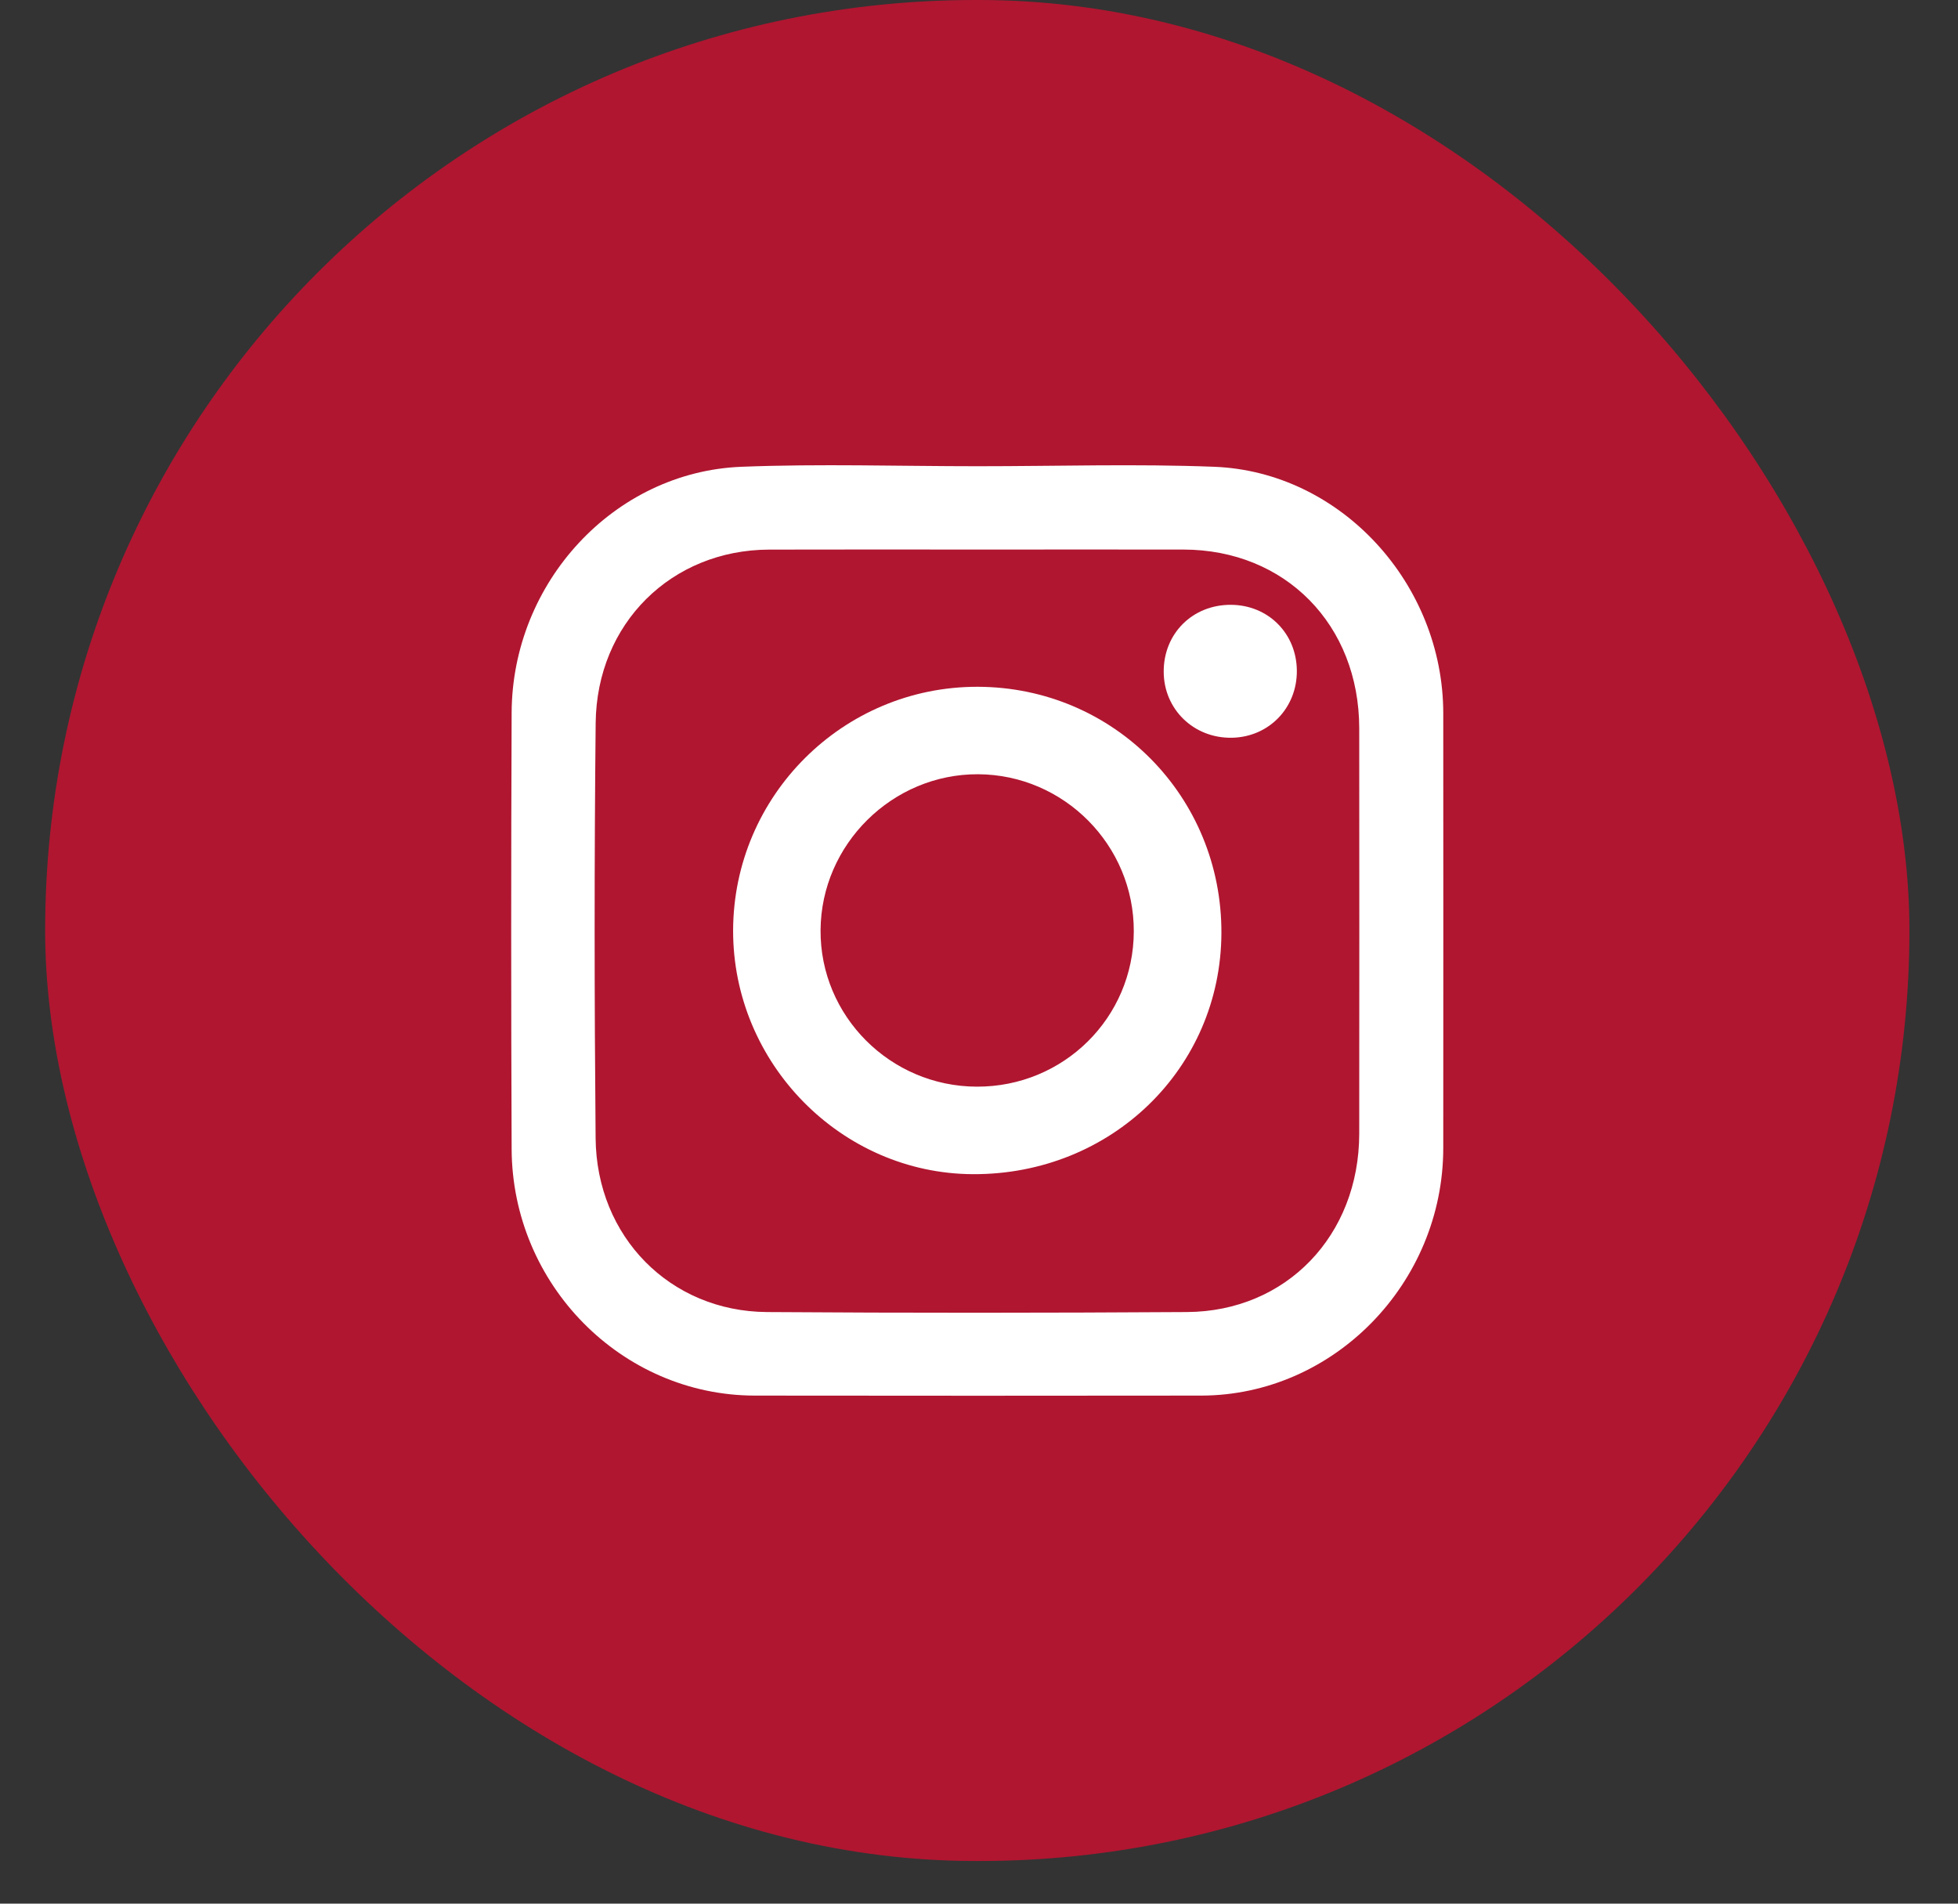 <svg width="36" height="35" viewBox="0 0 36 35" fill="none" xmlns="http://www.w3.org/2000/svg">
<rect x="0" y="0" width="36" height="35" fill="#333333" stroke="none"/>
<g id="instagram">
<rect id="Rectangle Copy" x="0.83" width="34.277" height="34.216" rx="17.108" fill="#B01630"/>
<g id="Group 21">
<path id="Fill 1" fill-rule="evenodd" clip-rule="evenodd" d="M18.001 10.104C16.714 10.104 15.428 10.101 14.141 10.105C12.348 10.11 10.97 11.461 10.952 13.295C10.926 15.838 10.928 18.382 10.951 20.926C10.967 22.741 12.324 24.111 14.1 24.123C16.674 24.141 19.247 24.139 21.821 24.123C23.651 24.113 24.989 22.714 24.991 20.843C24.993 18.359 24.993 15.874 24.991 13.39C24.989 11.486 23.631 10.106 21.758 10.104C20.506 10.102 19.253 10.104 18.001 10.104ZM17.979 8.572C19.429 8.572 20.879 8.526 22.326 8.582C24.654 8.674 26.536 10.733 26.536 13.118C26.537 15.78 26.538 18.443 26.536 21.106C26.535 23.593 24.522 25.655 22.087 25.659C19.349 25.663 16.613 25.662 13.877 25.659C11.432 25.656 9.417 23.62 9.407 21.125C9.396 18.451 9.396 15.777 9.407 13.103C9.417 10.705 11.293 8.674 13.633 8.582C15.079 8.525 16.53 8.572 17.979 8.572Z" fill="white"/>
<path id="Fill 4" fill-rule="evenodd" clip-rule="evenodd" d="M17.958 19.979C19.554 19.985 20.842 18.712 20.846 17.125C20.852 15.542 19.564 14.242 17.982 14.235C16.407 14.229 15.097 15.524 15.087 17.101C15.076 18.678 16.367 19.974 17.958 19.979ZM17.979 12.627C20.479 12.635 22.467 14.646 22.457 17.157C22.446 19.644 20.432 21.598 17.89 21.588C15.469 21.579 13.473 19.551 13.479 17.104C13.487 14.627 15.504 12.62 17.979 12.627Z" fill="white"/>
<path id="Fill 6" fill-rule="evenodd" clip-rule="evenodd" d="M23.844 12.331C23.849 13.014 23.332 13.55 22.653 13.564C21.951 13.578 21.398 13.043 21.396 12.351C21.393 11.647 21.928 11.116 22.633 11.12C23.318 11.124 23.839 11.646 23.844 12.331Z" fill="white"/>
</g>
</g>
</svg>
